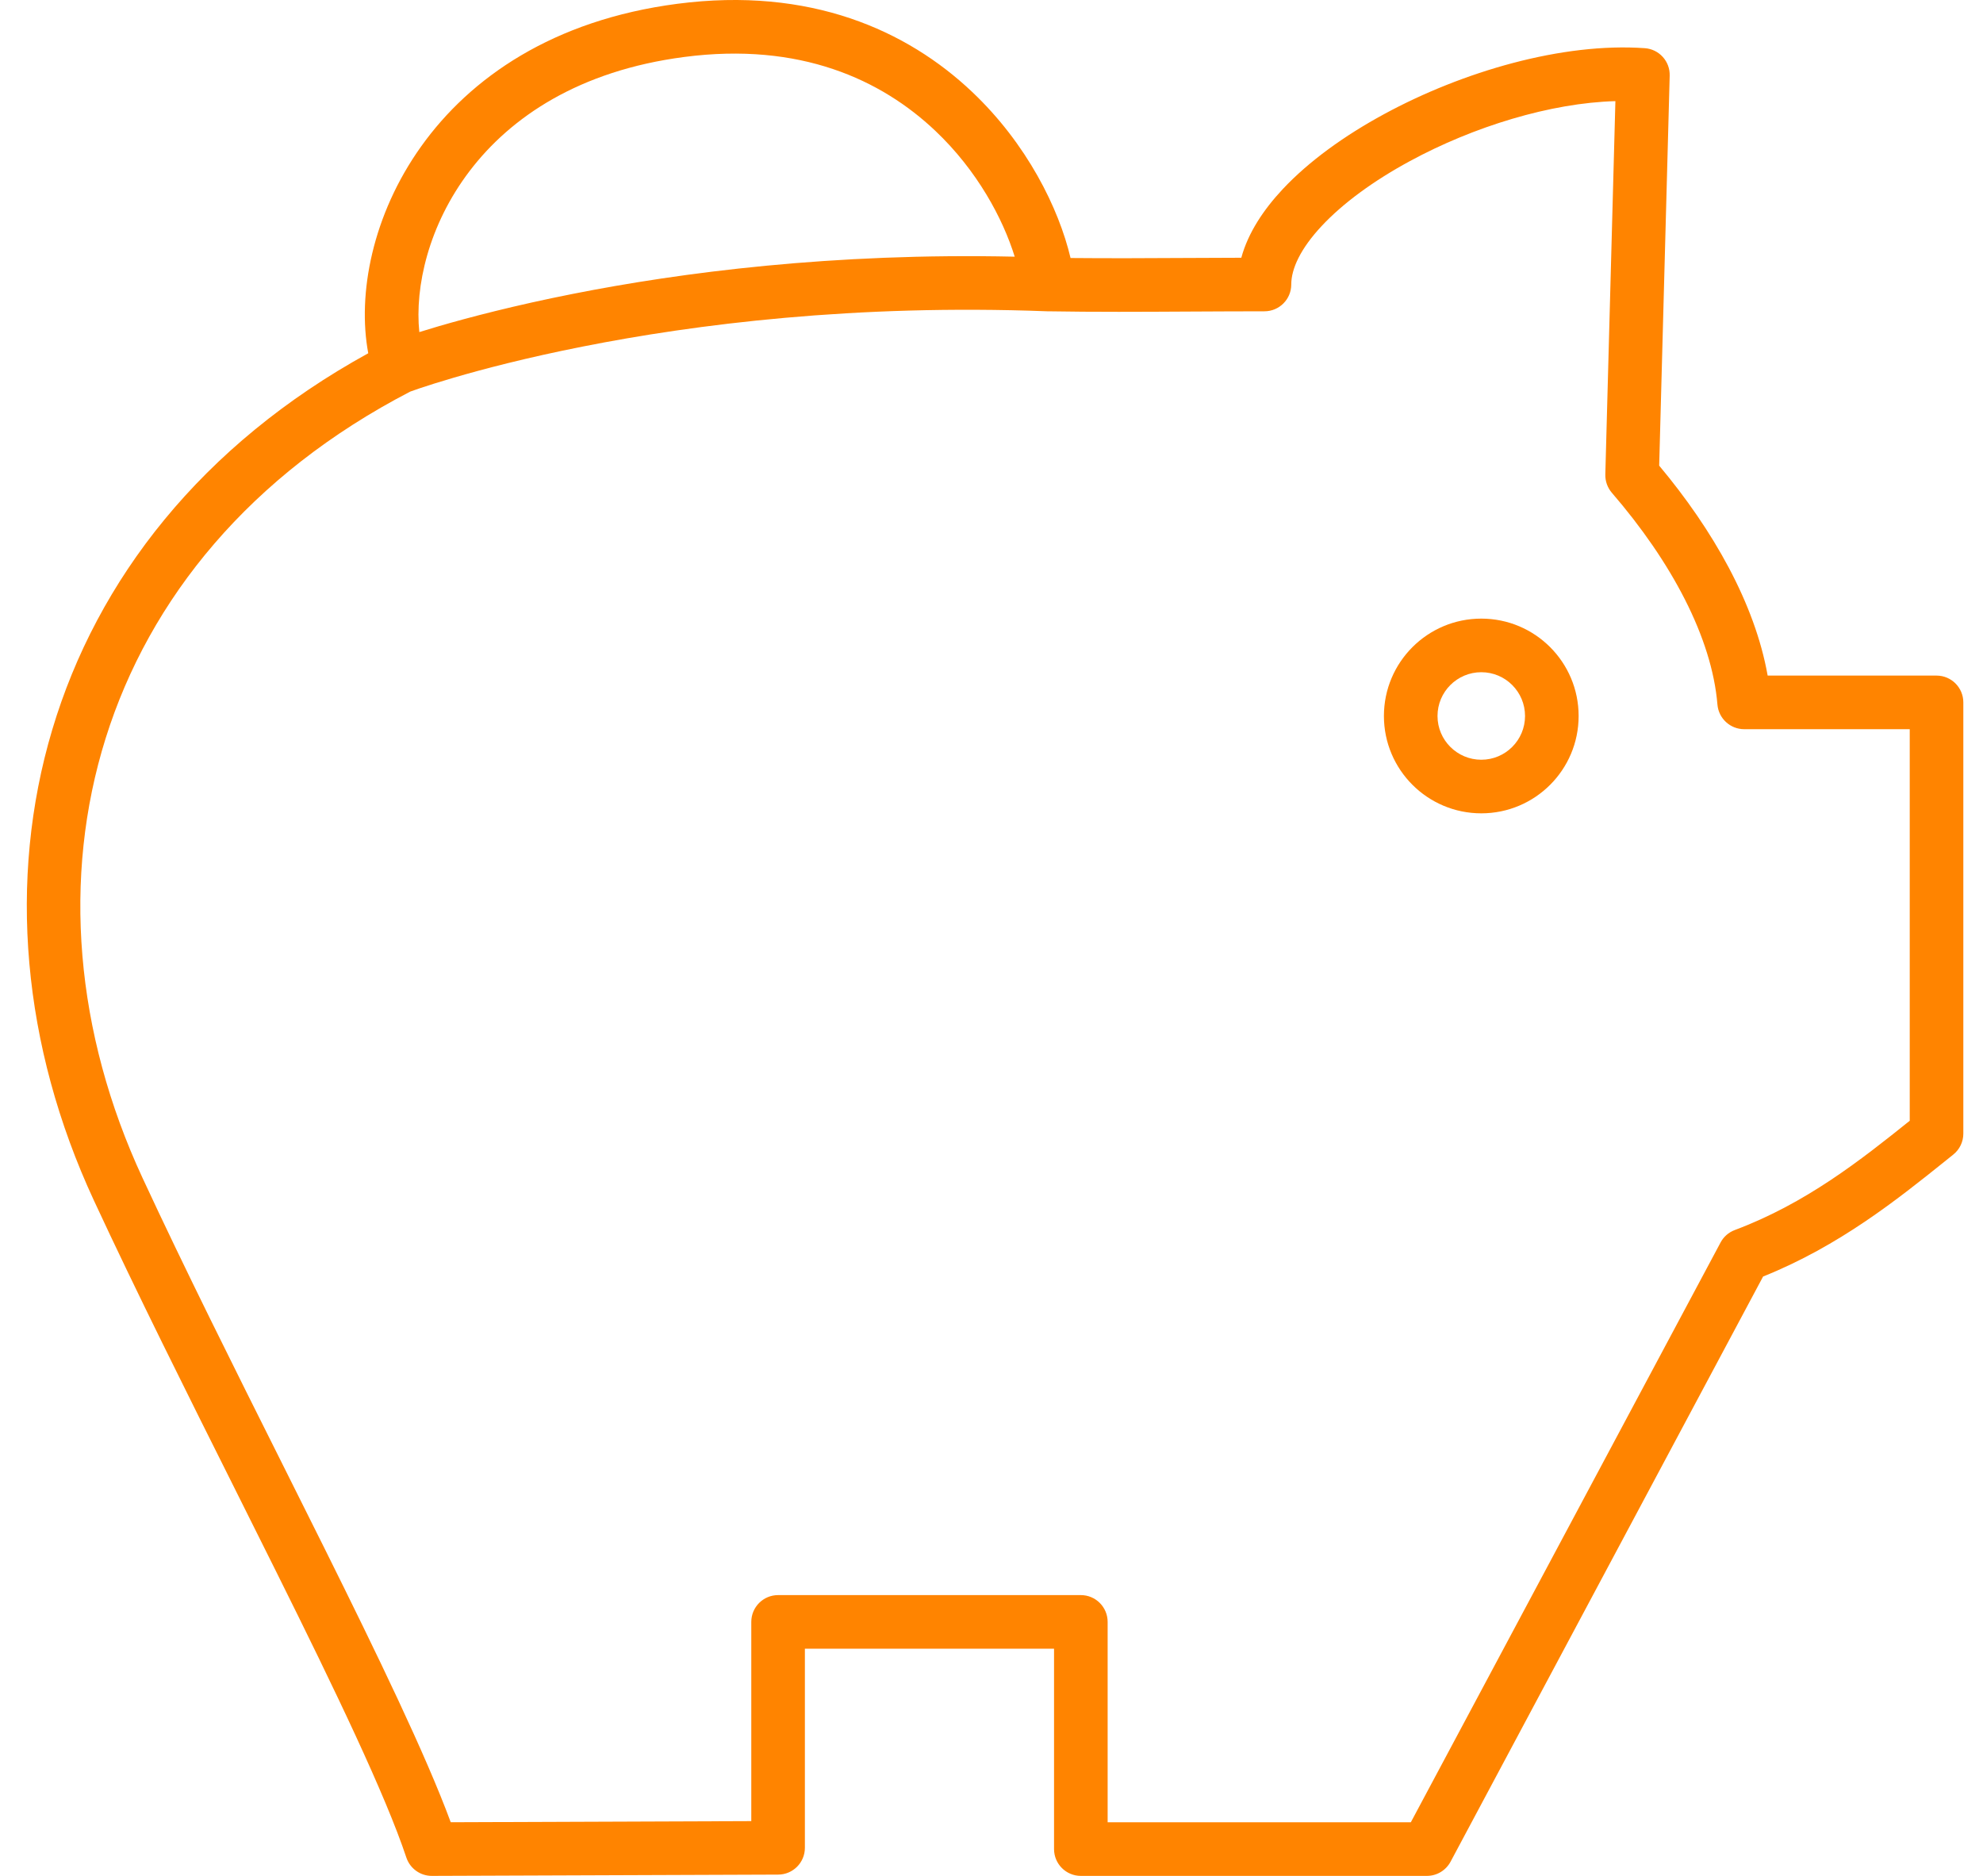 <svg width="37" height="35" viewBox="0 0 37 35" fill="none" xmlns="http://www.w3.org/2000/svg">
<path fill-rule="evenodd" clip-rule="evenodd" d="M17.451 2.44C16.445 1.488 14.93 0.78 12.767 1.063C8.851 1.574 7.65 4.518 7.824 6.196C7.928 6.164 8.048 6.127 8.181 6.088C8.762 5.919 9.608 5.697 10.684 5.484C12.707 5.083 15.541 4.714 18.933 4.789C18.714 4.083 18.238 3.185 17.451 2.44ZM19.975 4.814C19.755 3.884 19.161 2.682 18.138 1.714C16.926 0.566 15.114 -0.252 12.637 0.071C7.998 0.676 6.459 4.382 6.871 6.591C0.649 10.012 -0.924 16.632 1.752 22.398C2.55 24.117 3.489 25.993 4.383 27.78C4.644 28.302 4.902 28.817 5.151 29.319C6.262 31.551 7.192 33.488 7.582 34.658C7.651 34.863 7.843 35.001 8.059 35L14.52 34.976C14.795 34.975 15.018 34.752 15.018 34.476V30.761H19.667V34.5C19.667 34.776 19.891 35 20.167 35H26.624C26.808 35 26.978 34.898 27.065 34.736L32.897 23.817C34.32 23.247 35.414 22.369 36.287 21.669C36.341 21.626 36.393 21.583 36.445 21.542C36.564 21.447 36.633 21.303 36.633 21.151V13.105C36.633 12.829 36.409 12.605 36.133 12.605H32.982C32.743 11.257 31.96 9.886 30.958 8.688L31.154 1.412C31.162 1.144 30.957 0.918 30.69 0.899C29.154 0.79 27.293 1.333 25.826 2.129C25.088 2.529 24.422 3.008 23.934 3.529C23.579 3.908 23.288 4.342 23.161 4.809C22.829 4.81 22.504 4.811 22.183 4.813C21.434 4.817 20.71 4.821 19.975 4.814ZM7.653 7.307C1.679 10.407 0.143 16.556 2.659 21.977C3.45 23.682 4.38 25.539 5.273 27.323C5.535 27.848 5.795 28.367 6.047 28.873C7.051 30.892 7.945 32.74 8.41 33.999L14.018 33.978V30.261C14.018 29.985 14.242 29.761 14.518 29.761H20.167C20.443 29.761 20.667 29.985 20.667 30.261V34H26.324L32.103 23.183C32.16 23.075 32.254 22.993 32.368 22.95C33.7 22.451 34.723 21.64 35.633 20.911V13.605H32.544C32.284 13.605 32.067 13.405 32.045 13.146C31.942 11.899 31.189 10.485 30.074 9.193C29.993 9.098 29.95 8.977 29.953 8.853L30.141 1.887C28.935 1.92 27.498 2.359 26.303 3.008C25.629 3.373 25.058 3.792 24.664 4.213C24.261 4.643 24.093 5.019 24.093 5.308C24.093 5.584 23.869 5.808 23.593 5.808C23.12 5.808 22.659 5.811 22.203 5.813C21.308 5.818 20.436 5.823 19.549 5.808L19.538 5.808L19.538 5.808C15.952 5.671 12.965 6.051 10.878 6.465C9.834 6.671 9.016 6.886 8.462 7.048C8.185 7.129 7.973 7.197 7.833 7.244C7.762 7.268 7.71 7.286 7.675 7.299L7.653 7.307Z" fill="#FF8400"/>
<path fill-rule="evenodd" clip-rule="evenodd" d="M27.639 14.175C28.09 14.175 28.455 13.809 28.455 13.359C28.455 12.908 28.09 12.542 27.639 12.542C27.188 12.542 26.822 12.908 26.822 13.359C26.822 13.809 27.188 14.175 27.639 14.175ZM27.639 15.175C28.642 15.175 29.455 14.362 29.455 13.359C29.455 12.355 28.642 11.542 27.639 11.542C26.636 11.542 25.822 12.355 25.822 13.359C25.822 14.362 26.636 15.175 27.639 15.175Z" fill="#FF8400"/>
</svg>

